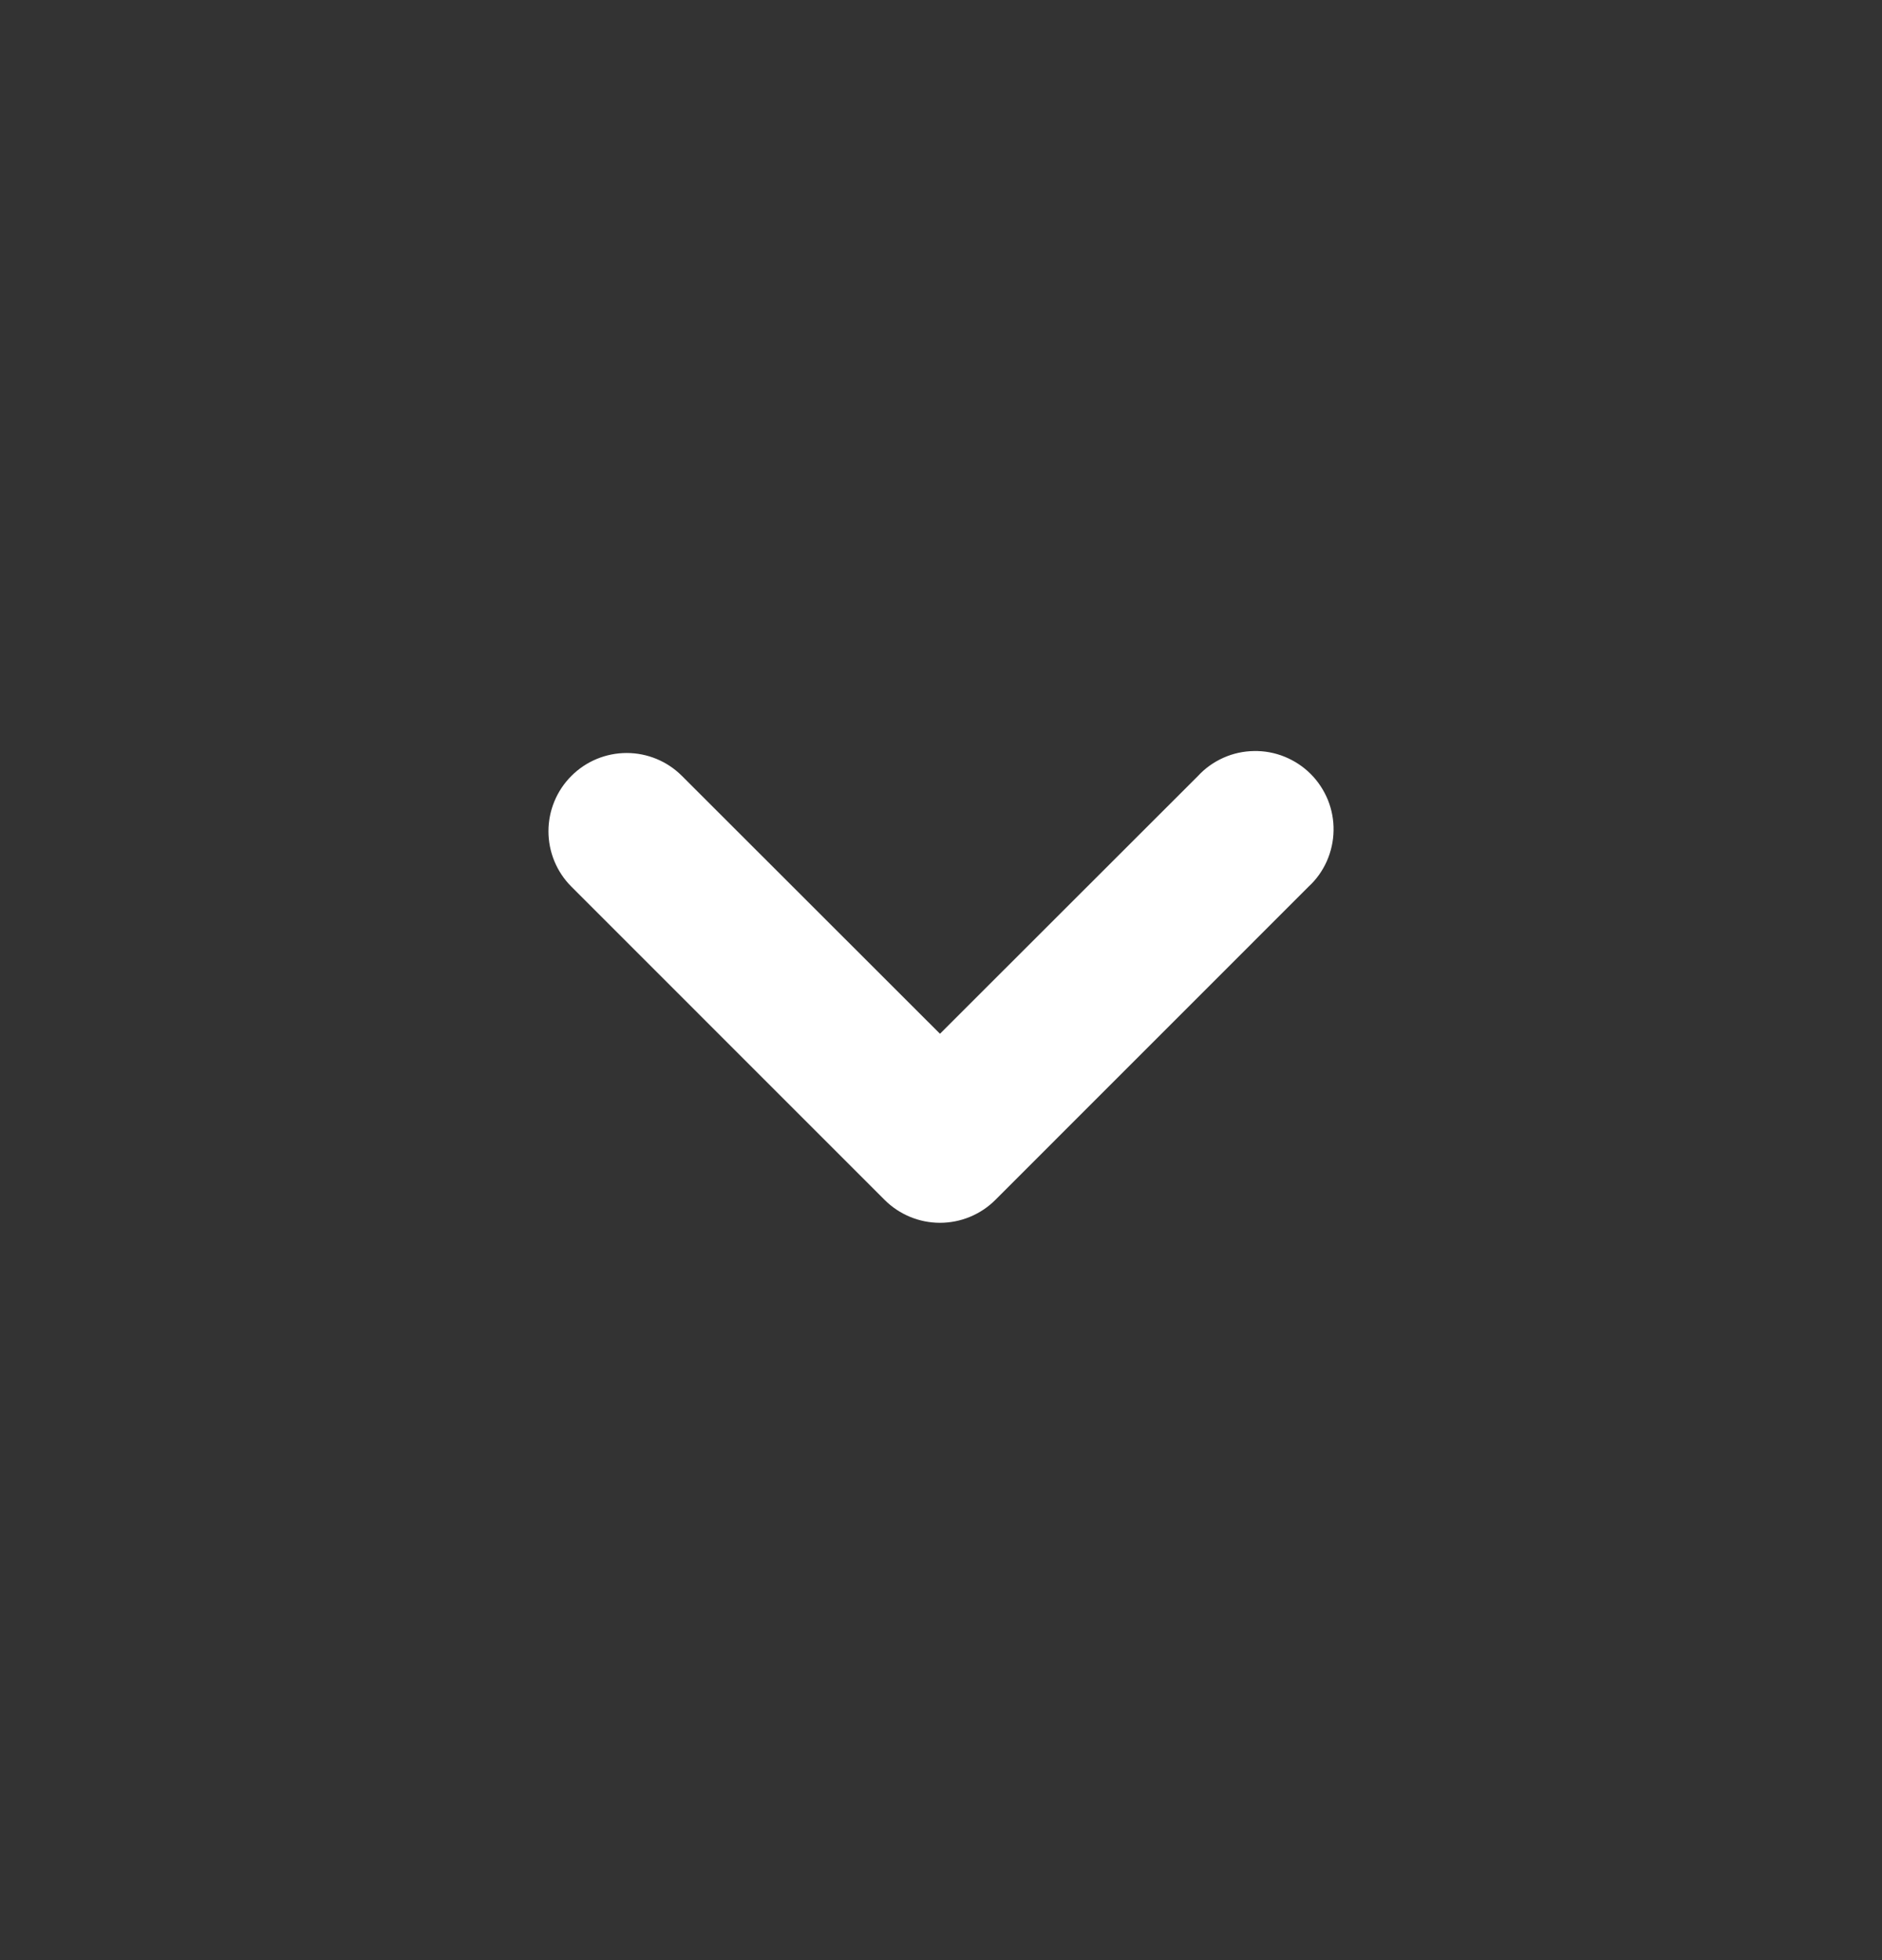 <svg width="24" height="25" viewBox="0 0 24 25" fill="none" xmlns="http://www.w3.org/2000/svg">
<rect x="0" y="0" width="24" height="25" fill="#333333" stroke="none"/>
<path fill-rule="evenodd" clip-rule="evenodd" d="M7.286 9.897C7.473 9.709 7.727 9.604 7.992 9.604C8.256 9.604 8.51 9.709 8.697 9.897L11.987 13.185L15.277 9.897C15.368 9.798 15.478 9.72 15.601 9.665C15.723 9.61 15.856 9.581 15.99 9.579C16.124 9.576 16.257 9.601 16.381 9.651C16.506 9.702 16.619 9.776 16.714 9.871C16.809 9.966 16.883 10.079 16.934 10.203C16.984 10.328 17.009 10.461 17.006 10.595C17.004 10.729 16.974 10.861 16.92 10.984C16.865 11.107 16.787 11.217 16.688 11.308L12.693 15.304C12.506 15.491 12.252 15.596 11.987 15.596C11.722 15.596 11.469 15.491 11.281 15.304L7.286 11.308C7.099 11.121 6.994 10.867 6.994 10.602C6.994 10.338 7.099 10.084 7.286 9.897Z" fill="white"/>
</svg>
